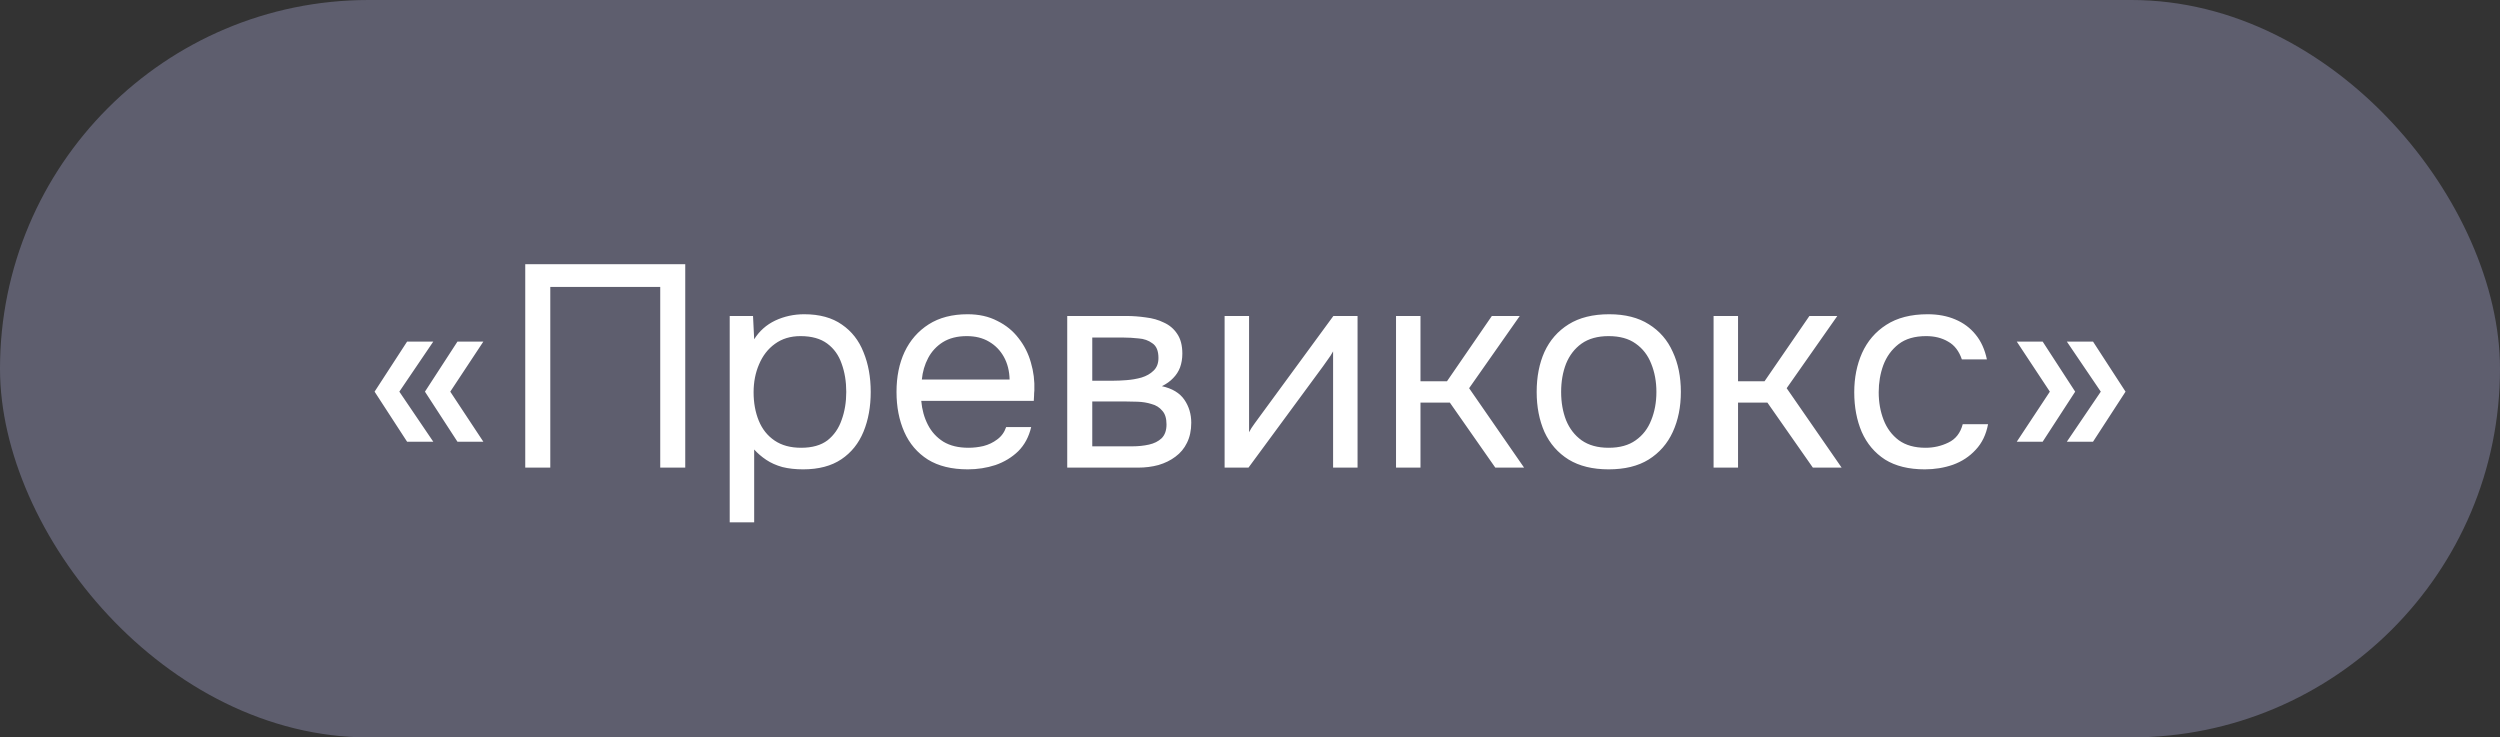 <?xml version="1.0" encoding="UTF-8"?>
<svg xmlns="http://www.w3.org/2000/svg" width="139" height="41" viewBox="0 0 139 41" fill="none">
  <rect x="0" y="0" width="139" height="41" fill="#333333" stroke="none"/>
  <rect width="139" height="41" rx="20.5" fill="#5E5E6E"></rect>
  <path d="M22.635 24.56L20.827 21.776L22.635 18.992H24.091L22.203 21.776L24.091 24.56H22.635ZM25.435 24.56L23.627 21.776L25.435 18.992H26.875L25.035 21.776L26.875 24.56H25.435ZM29.204 26V14.688H38.1V26H36.709V15.952H30.596V26H29.204ZM40.572 29.04V17.568H41.868L41.932 18.864C42.22 18.405 42.609 18.059 43.1 17.824C43.601 17.589 44.14 17.472 44.716 17.472C45.569 17.472 46.268 17.664 46.812 18.048C47.356 18.421 47.756 18.933 48.012 19.584C48.279 20.235 48.412 20.971 48.412 21.792C48.412 22.613 48.279 23.349 48.012 24C47.745 24.651 47.335 25.163 46.78 25.536C46.225 25.909 45.516 26.096 44.652 26.096C44.225 26.096 43.841 26.053 43.5 25.968C43.159 25.872 42.86 25.739 42.604 25.568C42.348 25.397 42.124 25.205 41.932 24.992V29.04H40.572ZM44.54 24.896C45.159 24.896 45.649 24.757 46.012 24.48C46.375 24.192 46.636 23.813 46.796 23.344C46.967 22.875 47.052 22.357 47.052 21.792C47.052 21.216 46.967 20.693 46.796 20.224C46.636 19.755 46.369 19.381 45.996 19.104C45.623 18.827 45.127 18.688 44.508 18.688C43.953 18.688 43.479 18.832 43.084 19.12C42.7 19.397 42.407 19.776 42.204 20.256C42.001 20.725 41.9 21.243 41.9 21.808C41.9 22.395 41.996 22.923 42.188 23.392C42.38 23.861 42.673 24.229 43.068 24.496C43.463 24.763 43.953 24.896 44.54 24.896ZM53.814 26.096C52.918 26.096 52.176 25.915 51.59 25.552C51.003 25.179 50.566 24.667 50.278 24.016C49.99 23.365 49.846 22.624 49.846 21.792C49.846 20.949 49.995 20.208 50.294 19.568C50.603 18.917 51.051 18.405 51.638 18.032C52.224 17.659 52.944 17.472 53.798 17.472C54.427 17.472 54.976 17.595 55.446 17.84C55.926 18.075 56.32 18.395 56.63 18.8C56.95 19.205 57.179 19.659 57.318 20.16C57.467 20.661 57.531 21.179 57.51 21.712C57.499 21.808 57.494 21.904 57.494 22C57.494 22.096 57.488 22.192 57.478 22.288H51.222C51.264 22.779 51.387 23.221 51.59 23.616C51.792 24.011 52.08 24.325 52.454 24.56C52.827 24.784 53.291 24.896 53.846 24.896C54.123 24.896 54.4 24.864 54.678 24.8C54.966 24.725 55.222 24.603 55.446 24.432C55.68 24.261 55.846 24.032 55.942 23.744H57.334C57.206 24.288 56.966 24.736 56.614 25.088C56.262 25.429 55.84 25.685 55.35 25.856C54.859 26.016 54.347 26.096 53.814 26.096ZM51.254 21.104H56.134C56.123 20.624 56.016 20.203 55.814 19.84C55.611 19.477 55.334 19.195 54.982 18.992C54.64 18.789 54.23 18.688 53.75 18.688C53.227 18.688 52.784 18.8 52.422 19.024C52.07 19.248 51.798 19.541 51.606 19.904C51.414 20.267 51.296 20.667 51.254 21.104ZM59.338 26V17.568H62.602C62.975 17.568 63.343 17.595 63.706 17.648C64.079 17.691 64.415 17.787 64.714 17.936C65.023 18.075 65.268 18.283 65.45 18.56C65.642 18.837 65.738 19.205 65.738 19.664C65.738 19.941 65.695 20.197 65.61 20.432C65.524 20.656 65.396 20.853 65.226 21.024C65.066 21.195 64.858 21.344 64.602 21.472C65.178 21.6 65.594 21.851 65.85 22.224C66.106 22.597 66.234 23.024 66.234 23.504C66.234 23.931 66.154 24.304 65.994 24.624C65.844 24.933 65.631 25.189 65.354 25.392C65.087 25.595 64.772 25.749 64.41 25.856C64.058 25.952 63.679 26 63.274 26H59.338ZM60.73 24.816H62.954C63.284 24.816 63.594 24.784 63.882 24.72C64.17 24.656 64.404 24.539 64.586 24.368C64.767 24.187 64.858 23.931 64.858 23.6C64.858 23.259 64.778 23.003 64.618 22.832C64.468 22.651 64.271 22.528 64.026 22.464C63.791 22.389 63.535 22.347 63.258 22.336C62.98 22.325 62.719 22.32 62.474 22.32H60.73V24.816ZM60.73 21.168H61.898C62.111 21.168 62.356 21.157 62.634 21.136C62.922 21.115 63.199 21.067 63.466 20.992C63.743 20.907 63.967 20.779 64.138 20.608C64.319 20.437 64.41 20.203 64.41 19.904C64.41 19.509 64.298 19.237 64.074 19.088C63.86 18.928 63.604 18.837 63.306 18.816C63.007 18.784 62.73 18.768 62.474 18.768H60.73V21.168ZM68.088 26V17.568H69.448V24.032C69.522 23.883 69.624 23.723 69.752 23.552C69.88 23.371 69.981 23.232 70.056 23.136L74.136 17.568H75.48V26H74.12V19.536C74.034 19.696 73.938 19.845 73.832 19.984C73.736 20.123 73.645 20.251 73.56 20.368L69.416 26H68.088ZM77.619 26V17.568H78.979V21.2H80.451L82.947 17.568H84.499L81.683 21.584L84.739 26H83.139L80.611 22.384H78.979V26H77.619ZM89.439 26.096C88.554 26.096 87.813 25.915 87.216 25.552C86.618 25.179 86.17 24.667 85.871 24.016C85.584 23.365 85.439 22.624 85.439 21.792C85.439 20.949 85.584 20.208 85.871 19.568C86.17 18.917 86.618 18.405 87.216 18.032C87.813 17.659 88.565 17.472 89.472 17.472C90.357 17.472 91.093 17.659 91.68 18.032C92.277 18.405 92.719 18.917 93.007 19.568C93.306 20.208 93.456 20.949 93.456 21.792C93.456 22.624 93.306 23.365 93.007 24.016C92.709 24.667 92.261 25.179 91.663 25.552C91.077 25.915 90.335 26.096 89.439 26.096ZM89.439 24.896C90.058 24.896 90.559 24.757 90.944 24.48C91.338 24.203 91.626 23.829 91.808 23.36C91.999 22.891 92.096 22.368 92.096 21.792C92.096 21.216 91.999 20.693 91.808 20.224C91.626 19.755 91.338 19.381 90.944 19.104C90.559 18.827 90.058 18.688 89.439 18.688C88.832 18.688 88.33 18.827 87.936 19.104C87.552 19.381 87.263 19.755 87.072 20.224C86.89 20.693 86.799 21.216 86.799 21.792C86.799 22.368 86.89 22.891 87.072 23.36C87.263 23.829 87.552 24.203 87.936 24.48C88.33 24.757 88.832 24.896 89.439 24.896ZM95.275 26V17.568H96.635V21.2H98.107L100.603 17.568H102.155L99.339 21.584L102.395 26H100.795L98.267 22.384H96.635V26H95.275ZM107.016 26.096C106.13 26.096 105.394 25.915 104.808 25.552C104.232 25.179 103.8 24.667 103.512 24.016C103.234 23.365 103.096 22.629 103.096 21.808C103.096 21.008 103.24 20.283 103.528 19.632C103.826 18.971 104.274 18.448 104.872 18.064C105.48 17.669 106.248 17.472 107.176 17.472C107.752 17.472 108.264 17.568 108.712 17.76C109.17 17.952 109.549 18.235 109.848 18.608C110.146 18.971 110.354 19.429 110.472 19.984H109.08C108.92 19.515 108.664 19.184 108.312 18.992C107.97 18.789 107.565 18.688 107.096 18.688C106.456 18.688 105.944 18.837 105.56 19.136C105.176 19.435 104.893 19.824 104.712 20.304C104.541 20.773 104.456 21.275 104.456 21.808C104.456 22.363 104.546 22.875 104.728 23.344C104.909 23.813 105.192 24.192 105.576 24.48C105.96 24.757 106.456 24.896 107.064 24.896C107.512 24.896 107.933 24.8 108.328 24.608C108.733 24.416 109 24.075 109.128 23.584H110.536C110.429 24.16 110.2 24.635 109.848 25.008C109.506 25.381 109.085 25.659 108.584 25.84C108.093 26.011 107.57 26.096 107.016 26.096ZM114.916 24.56L116.804 21.776L114.916 18.992H116.372L118.18 21.776L116.372 24.56H114.916ZM112.132 24.56L113.972 21.776L112.132 18.992H113.572L115.38 21.776L113.572 24.56H112.132Z" fill="white"></path>
</svg>

